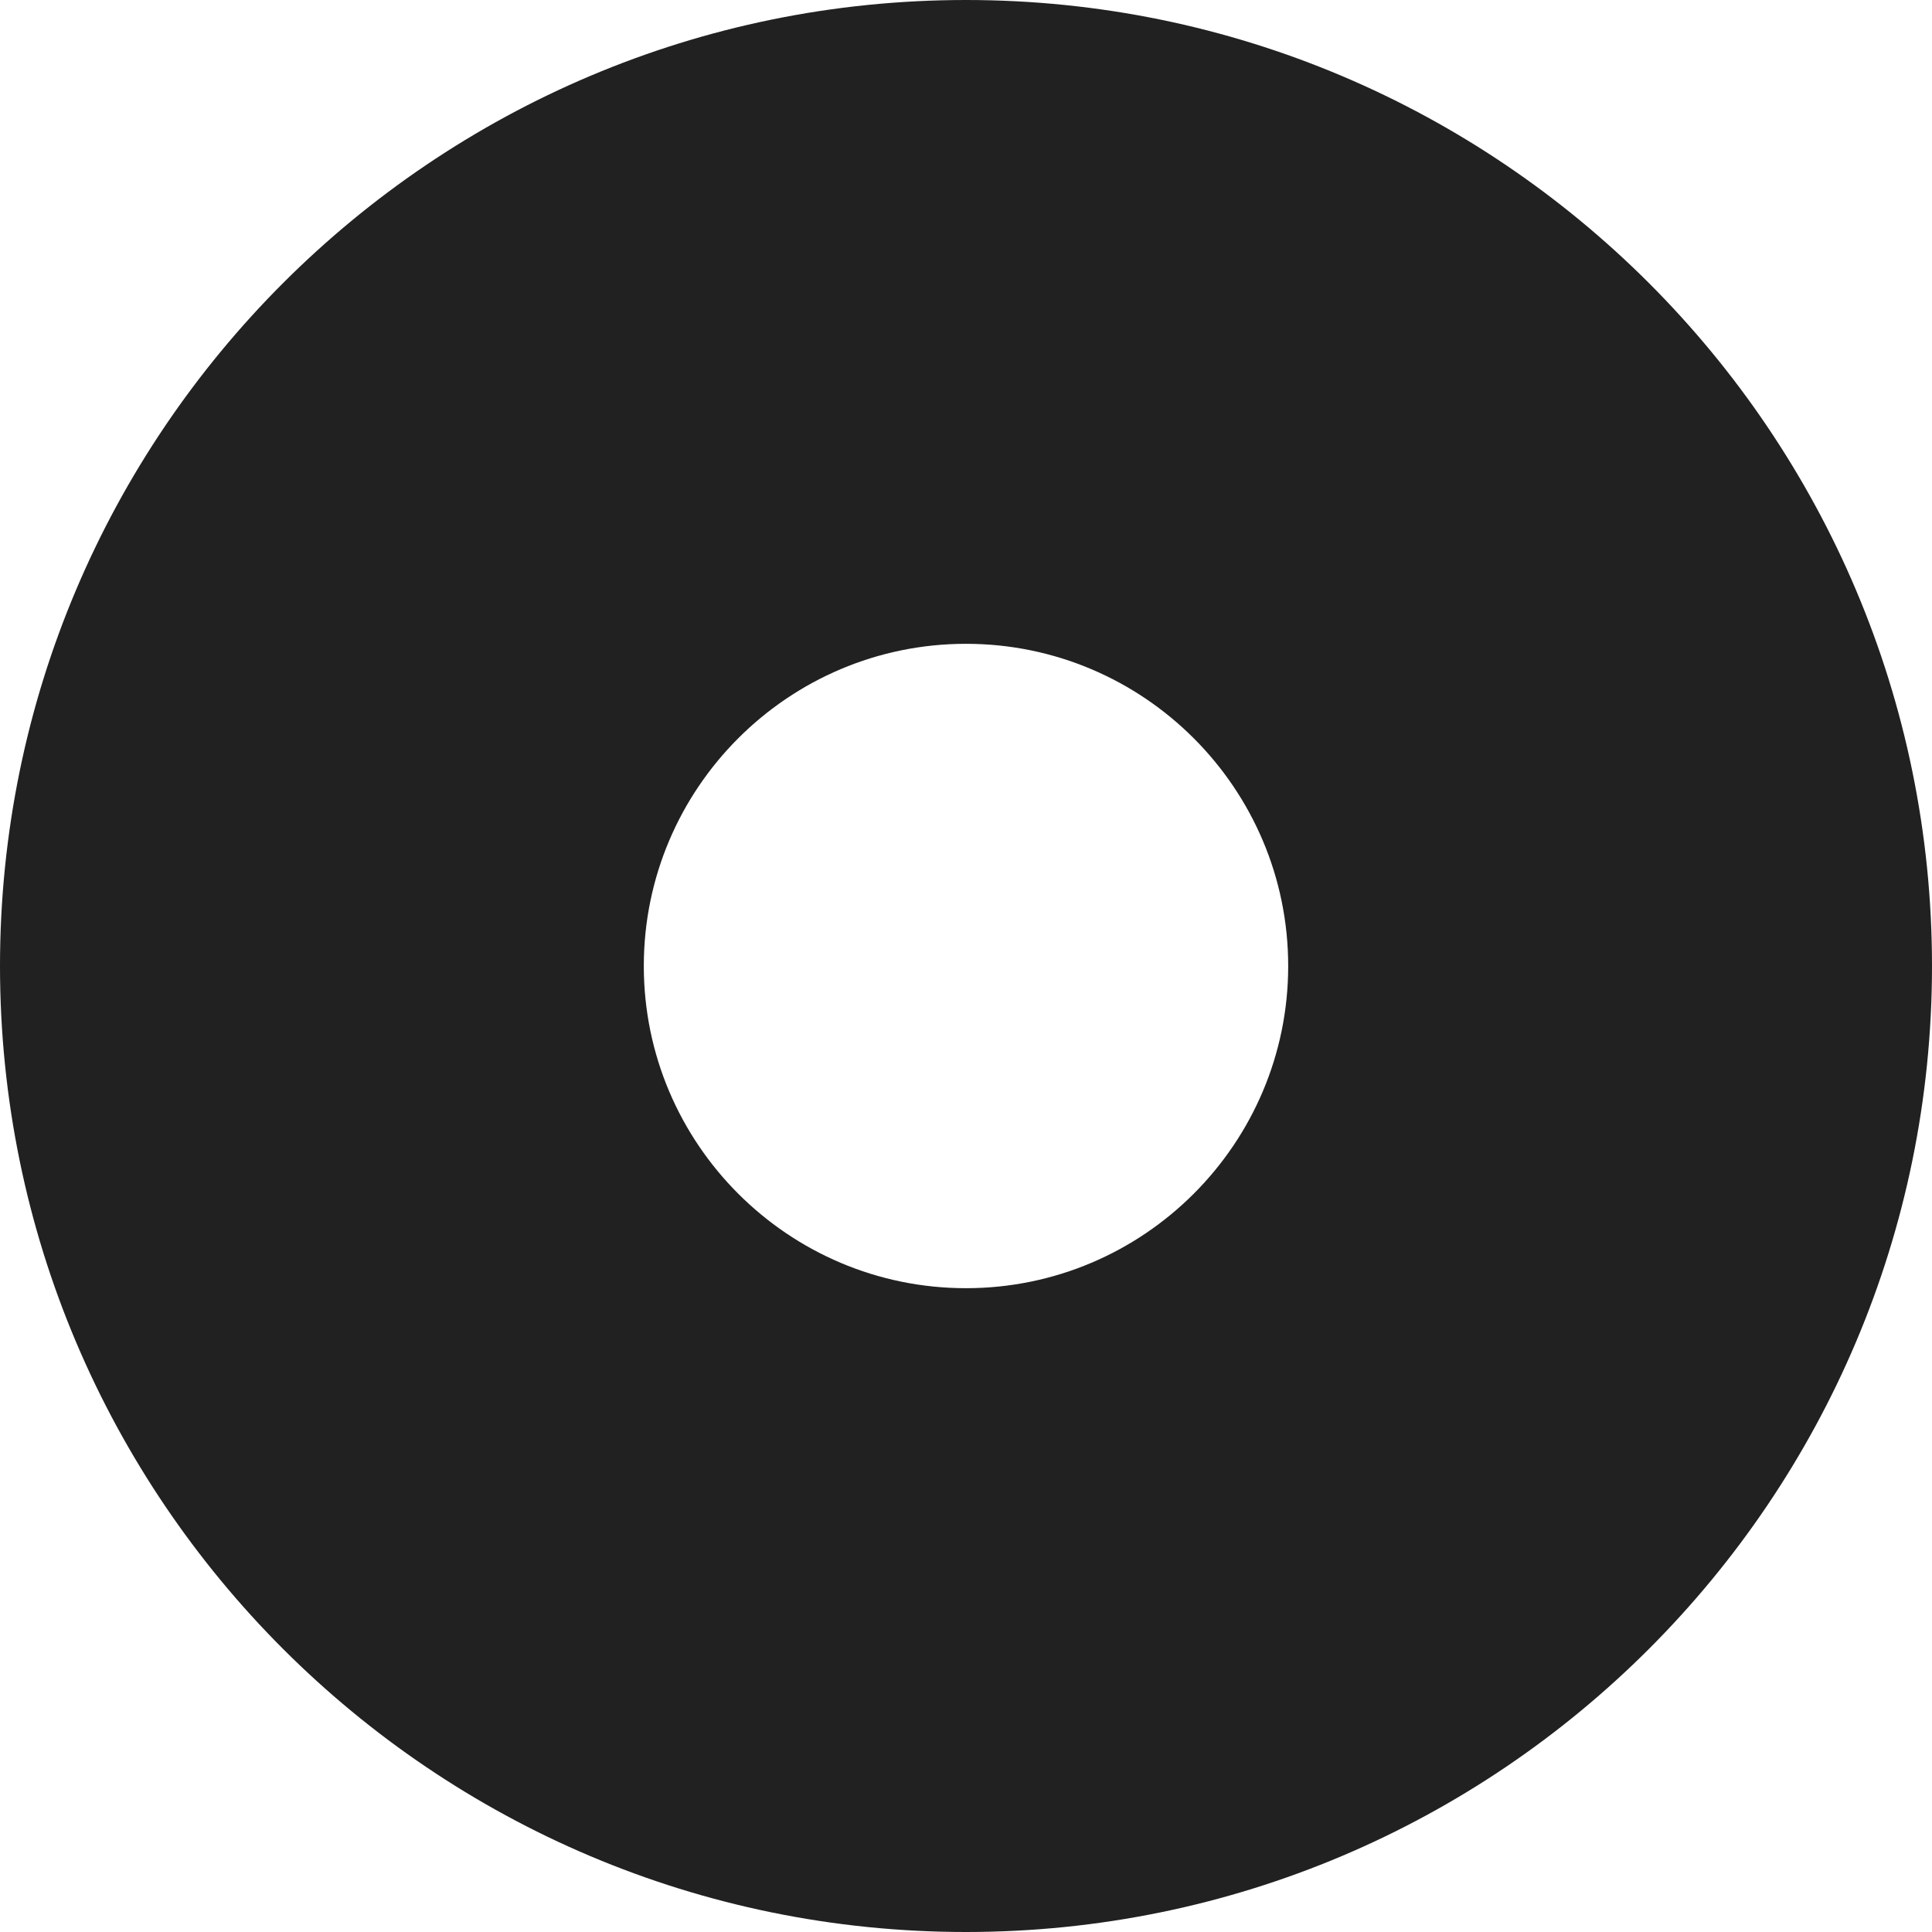 <?xml version="1.0" encoding="UTF-8"?>
<svg id="_圖層_1" data-name="圖層_1" xmlns="http://www.w3.org/2000/svg" version="1.1" viewBox="0 0 337 337">
  <!-- Generator: Adobe Illustrator 29.2.1, SVG Export Plug-In . SVG Version: 2.1.0 Build 116)  -->
  <defs>
    <style>
      .st0 {
        fill: #212121;
      }
    </style>
  </defs>
  <g id="_圖層_11" data-name="_圖層_1">
    <path class="st0" d="M168.5,0C75.5,0,0,75.5,0,168.5s75.5,168.5,168.5,168.5,168.5-75.5,168.5-168.5S261.5,0,168.5,0ZM168.5,224.7c-31,0-56.2-25.2-56.2-56.2s25.2-56.2,56.2-56.2,56.2,25.2,56.2,56.2-25.2,56.2-56.2,56.2Z"/>
  </g>
</svg>